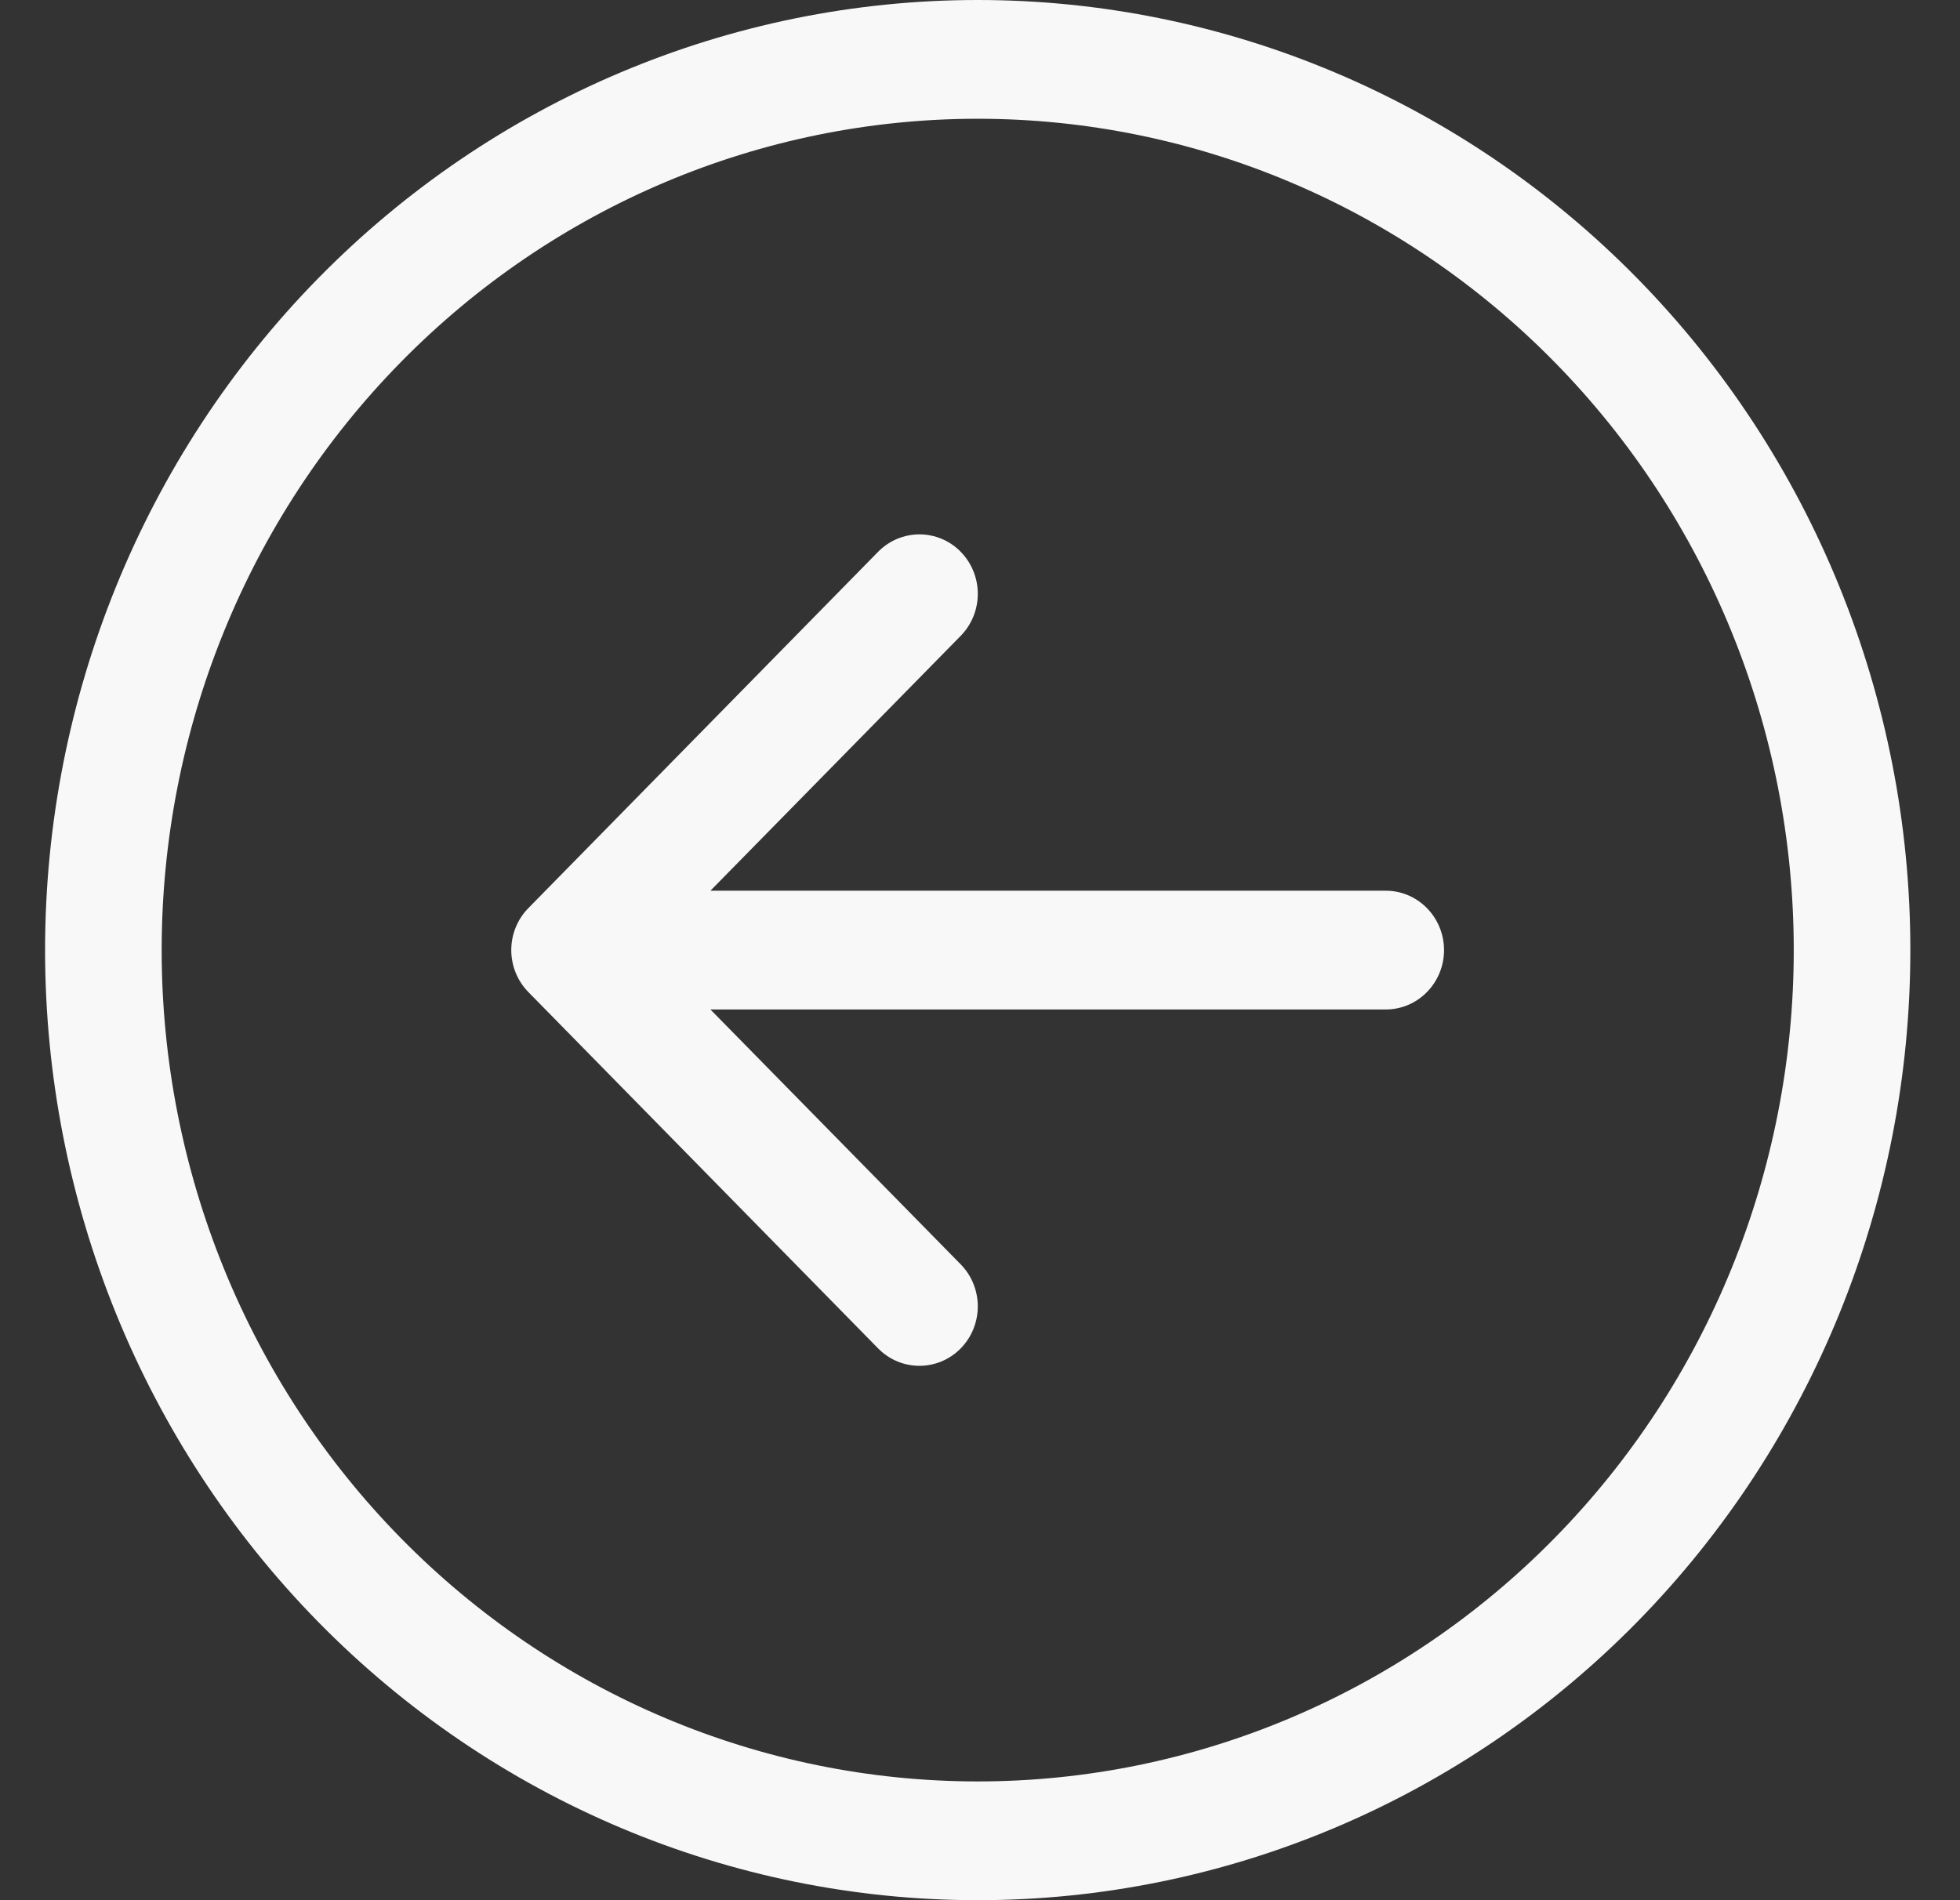 <svg width="33" height="32" viewBox="0 0 33 32" fill="none" xmlns="http://www.w3.org/2000/svg">
<rect x="0" y="0" width="33" height="32" fill="#333333" stroke="none"/>
<g clip-path="url(#clip0_3003_9660)">
<path fill-rule="evenodd" clip-rule="evenodd" d="M2.722 16C2.722 19.713 4.169 23.274 6.746 25.899C9.323 28.525 12.818 30 16.462 30C20.106 30 23.6 28.525 26.177 25.899C28.754 23.274 30.201 19.713 30.201 16C30.201 12.287 28.754 8.726 26.177 6.101C23.6 3.475 20.106 2 16.462 2C12.818 2 9.323 3.475 6.746 6.101C4.169 8.726 2.722 12.287 2.722 16ZM32.164 16C32.164 20.244 30.51 24.313 27.565 27.314C24.62 30.314 20.626 32 16.462 32C12.297 32 8.303 30.314 5.358 27.314C2.413 24.313 0.759 20.244 0.759 16C0.759 11.757 2.413 7.687 5.358 4.686C8.303 1.686 12.297 0 16.462 0C20.626 0 24.62 1.686 27.565 4.686C30.51 7.687 32.164 11.757 32.164 16ZM23.331 15C23.592 15 23.841 15.105 24.025 15.293C24.209 15.48 24.313 15.735 24.313 16C24.313 16.265 24.209 16.52 24.025 16.707C23.841 16.895 23.592 17 23.331 17H11.961L16.175 21.292C16.266 21.385 16.339 21.495 16.388 21.617C16.437 21.738 16.463 21.869 16.463 22C16.463 22.131 16.437 22.262 16.388 22.383C16.339 22.505 16.266 22.615 16.175 22.708C16.084 22.801 15.975 22.875 15.856 22.925C15.737 22.975 15.609 23.001 15.48 23.001C15.351 23.001 15.223 22.975 15.104 22.925C14.985 22.875 14.877 22.801 14.785 22.708L8.897 16.708C8.805 16.615 8.733 16.505 8.683 16.383C8.634 16.262 8.608 16.131 8.608 16C8.608 15.868 8.634 15.738 8.683 15.617C8.733 15.495 8.805 15.385 8.897 15.292L14.785 9.292C14.97 9.104 15.22 8.999 15.48 8.999C15.741 8.999 15.991 9.104 16.175 9.292C16.359 9.48 16.463 9.734 16.463 10C16.463 10.266 16.359 10.52 16.175 10.708L11.961 15H23.331Z" fill="#F8F8F8"/>
</g>
<defs>
<clipPath id="clip0_3003_9660">
<rect width="31.405" height="32" fill="white" transform="translate(0.759)"/>
</clipPath>
</defs>
</svg>
